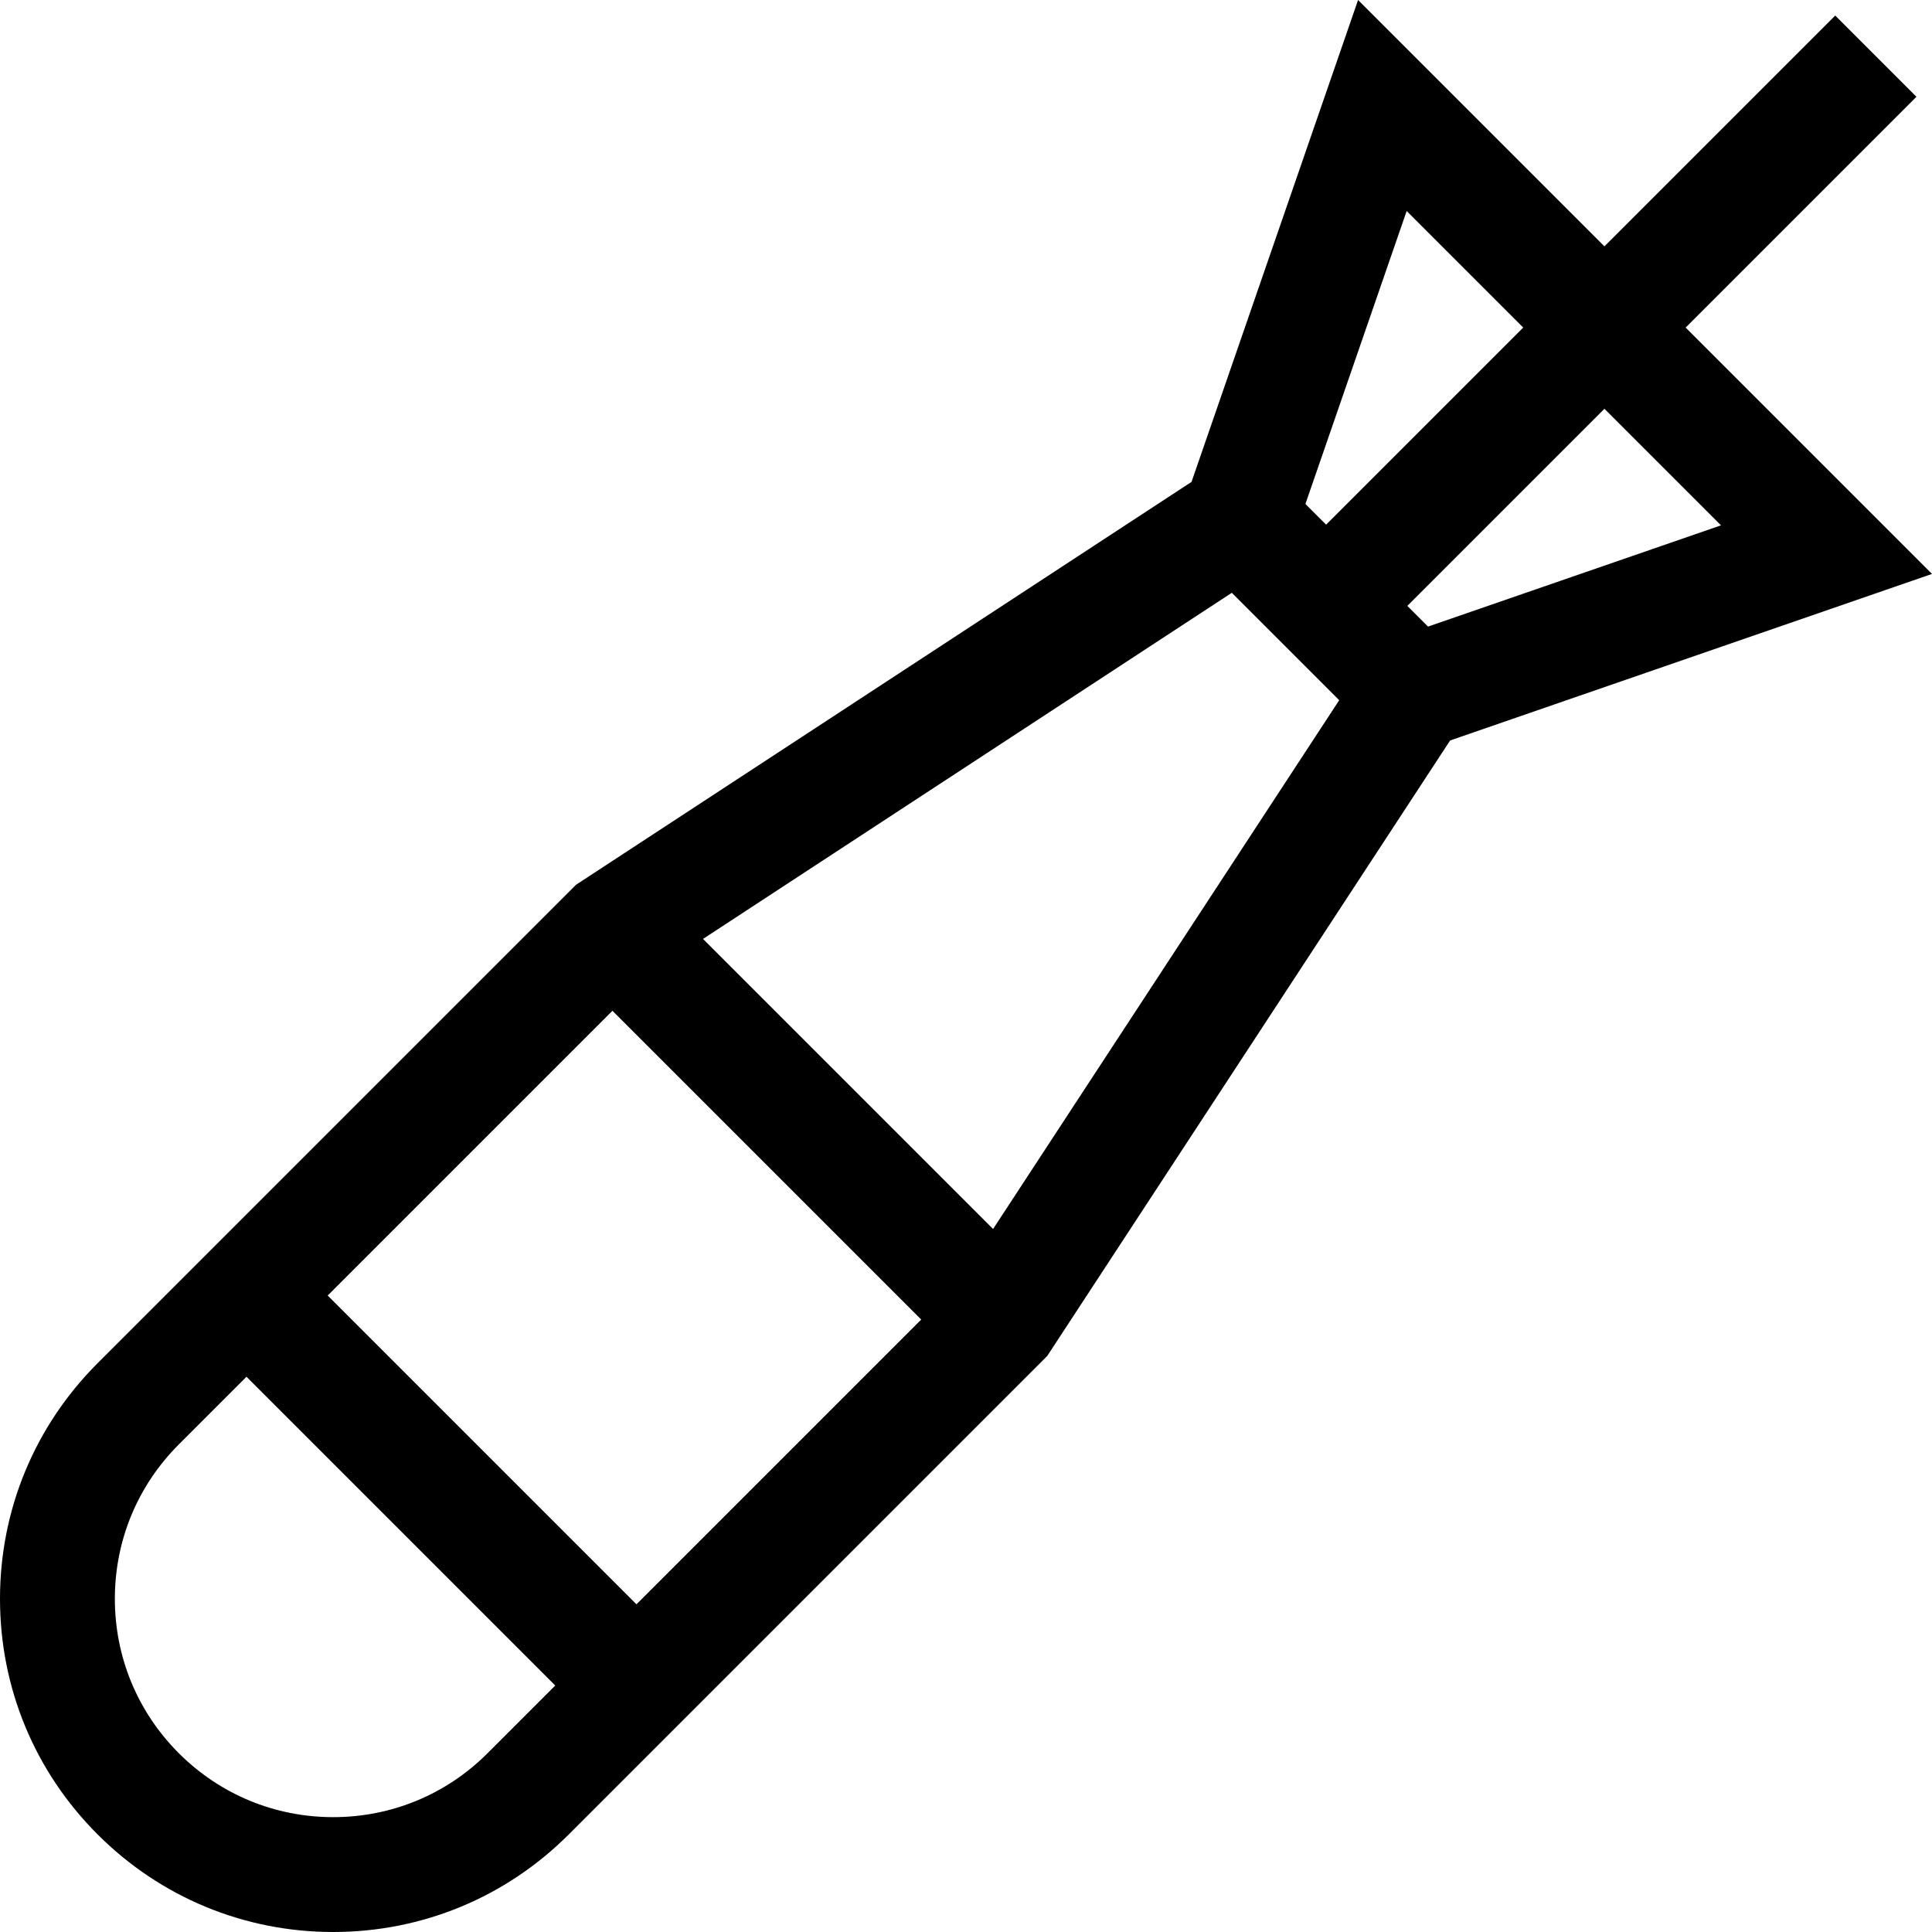 <?xml version="1.0" encoding="iso-8859-1"?>
<!-- Uploaded to: SVG Repo, www.svgrepo.com, Generator: SVG Repo Mixer Tools -->
<svg fill="#000000" height="800px" width="800px" version="1.1" id="Layer_1" xmlns="http://www.w3.org/2000/svg" xmlns:xlink="http://www.w3.org/1999/xlink" 
	 viewBox="0 0 512 512" xml:space="preserve">
<g>
	<g>
		<path d="M446.713,86.809l61.162-61.162L486.353,4.125l-61.162,61.162L359.903,0l-44.134,127.702L152.654,234.473L25.862,361.266
			C9.185,377.944,0,400.117,0,423.701c0,23.586,9.185,45.76,25.862,62.436C42.54,502.815,64.713,512,88.299,512
			c23.585,0,45.759-9.185,62.435-25.862l125.681-125.681l1.112-1.111L384.298,196.23L512,152.097L446.713,86.809z M372.779,55.922
			l30.888,30.888l-52.234,52.234l-5.485-5.485L372.779,55.922z M129.212,464.616c-10.928,10.929-25.458,16.947-40.913,16.947
			c-15.455,0-29.986-6.019-40.914-16.947c-10.928-10.928-16.947-25.458-16.947-40.914c0-15.454,6.019-29.985,16.947-40.913
			l17.935-17.935l81.828,81.828L129.212,464.616z M168.669,425.159l-81.828-81.828l75.463-75.463l81.828,81.828L168.669,425.159z
			 M263.176,325.695l-76.87-76.87l140.135-91.729l28.465,28.465L263.176,325.695z M378.441,166.052l-5.485-5.485l52.234-52.234
			l30.888,30.888L378.441,166.052z"/>
	</g>
</g>
</svg>